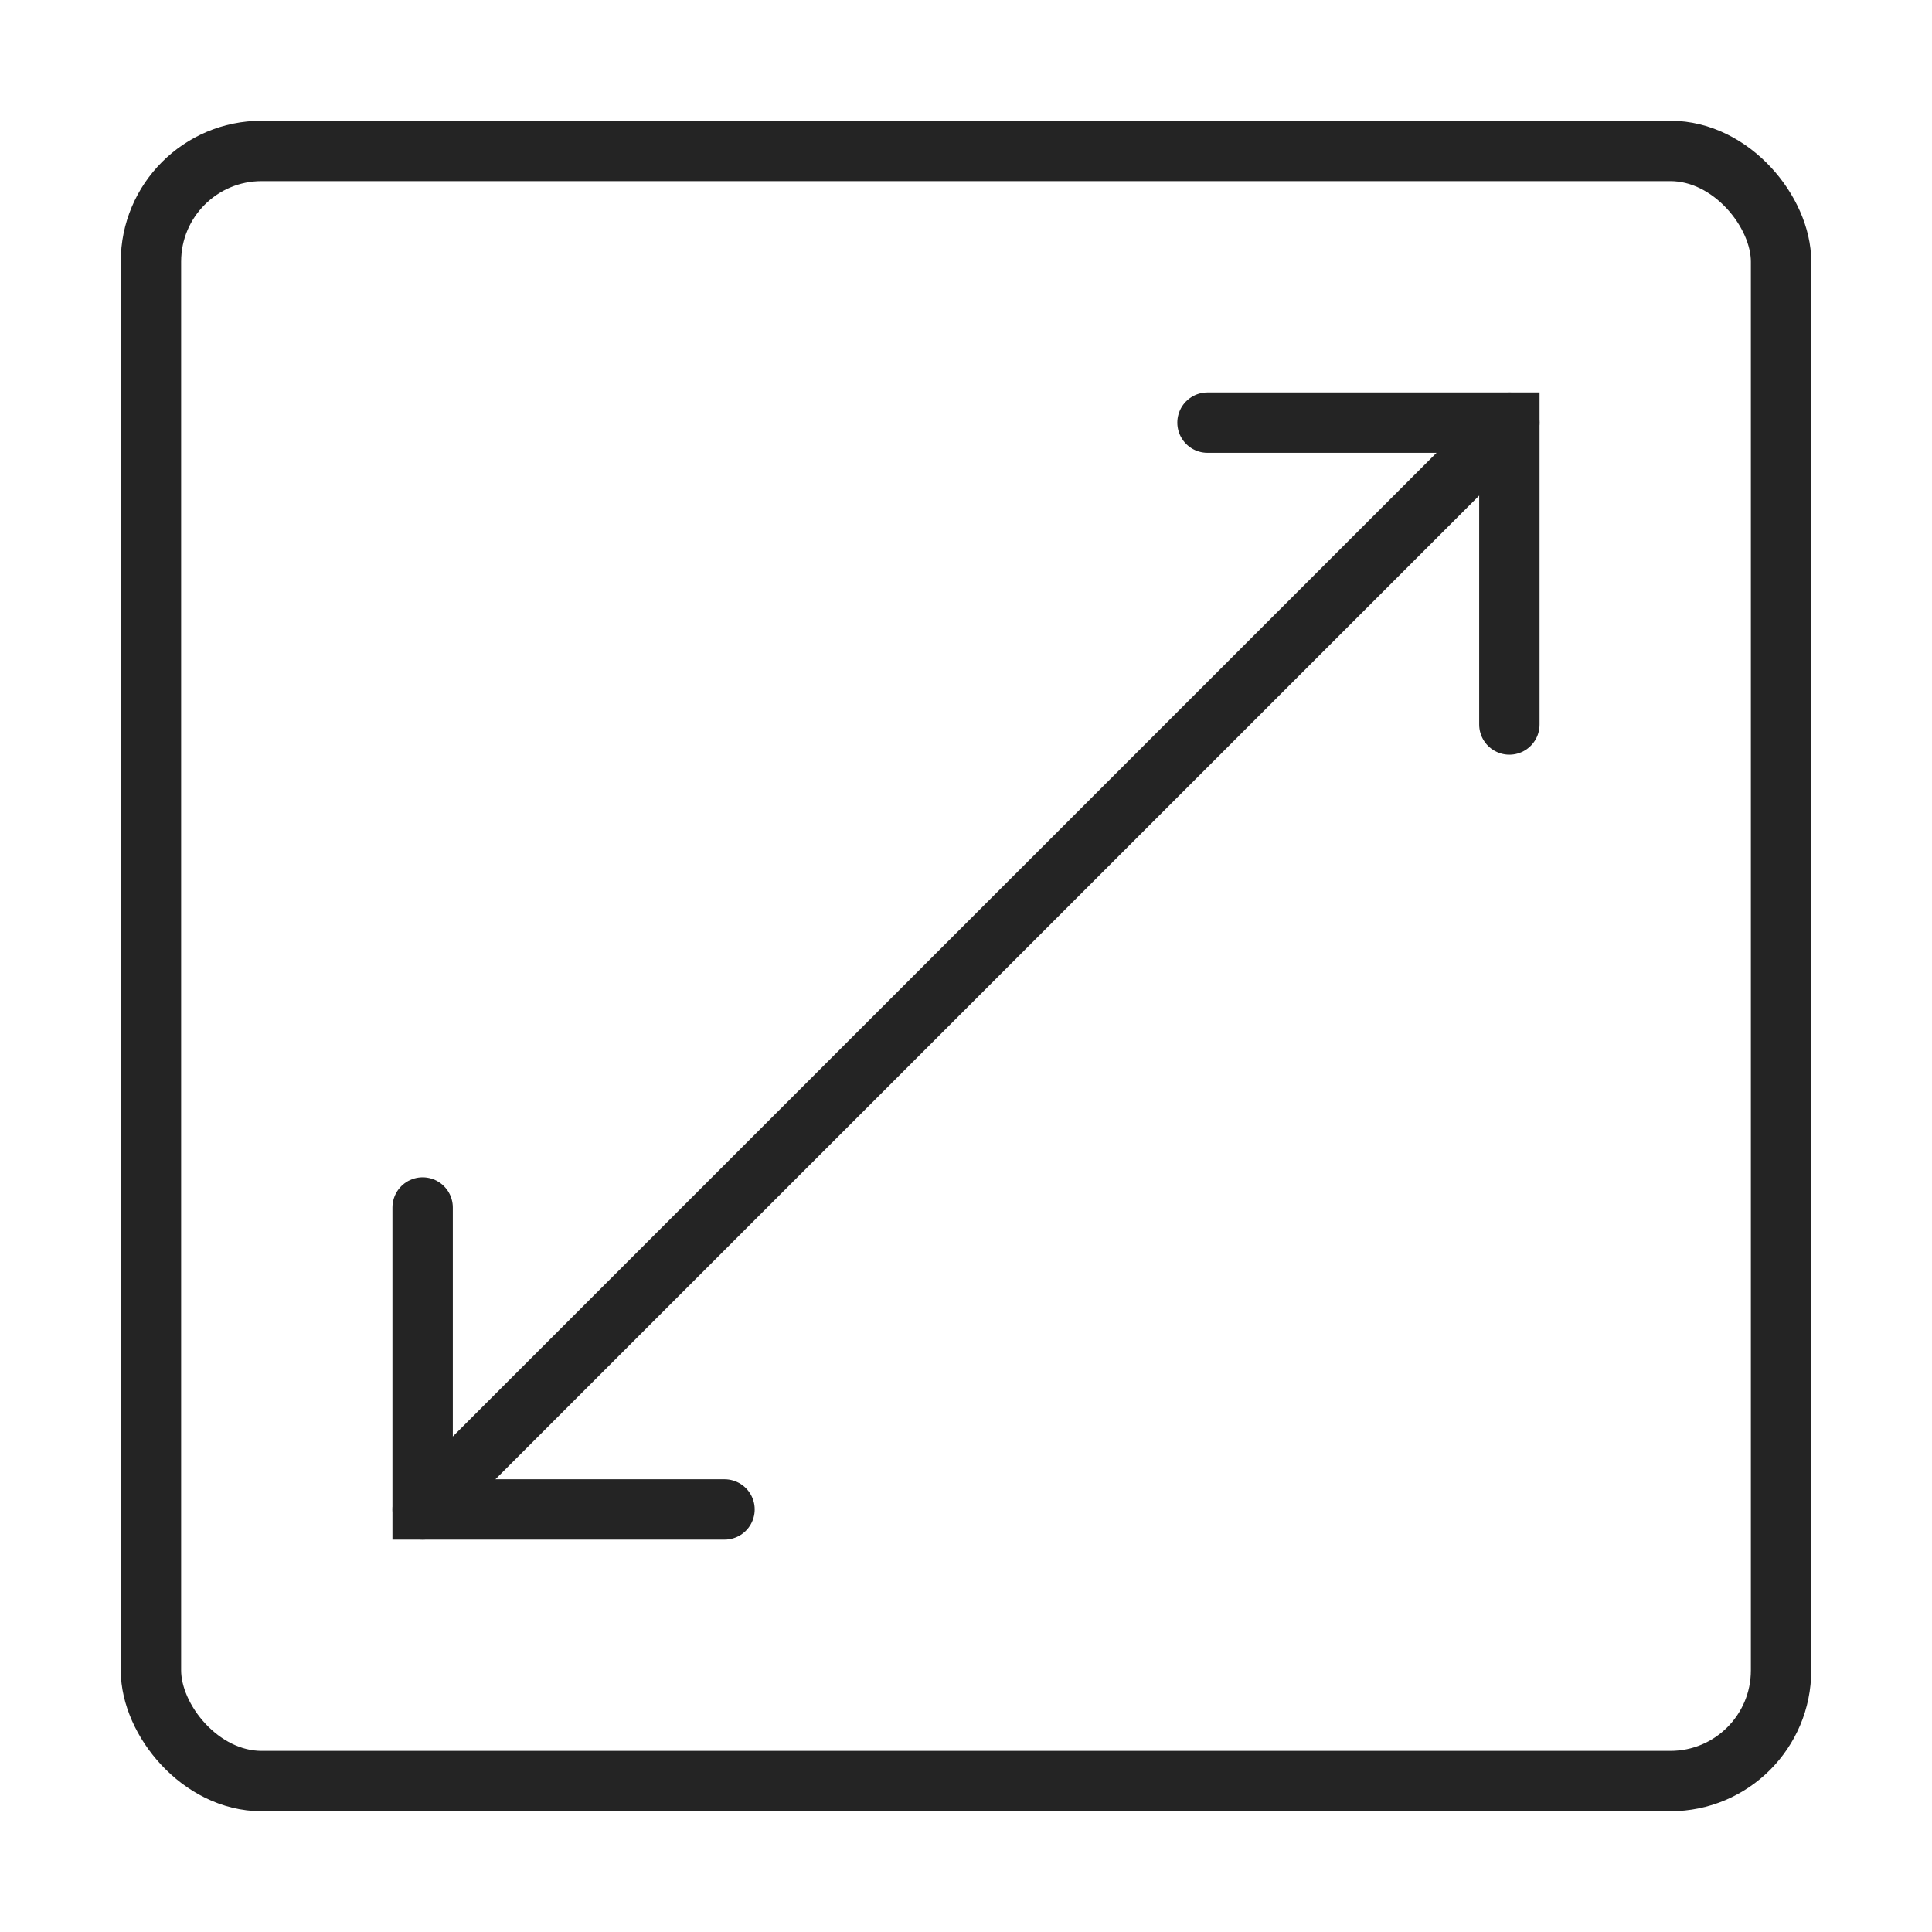 <svg width="32" height="32" viewBox="0 0 32 32" fill="none" xmlns="http://www.w3.org/2000/svg">
<rect x="2.5" y="2.5" width="27" height="27" rx="1.833" stroke="#242424"/>
<path d="M25 7.001L7 25" stroke="#242424" stroke-linecap="round"/>
<path d="M7 20V25.001H12" stroke="#242424" stroke-linecap="round"/>
<path d="M20 7H25V12" stroke="#242424" stroke-linecap="round"/>
</svg>
